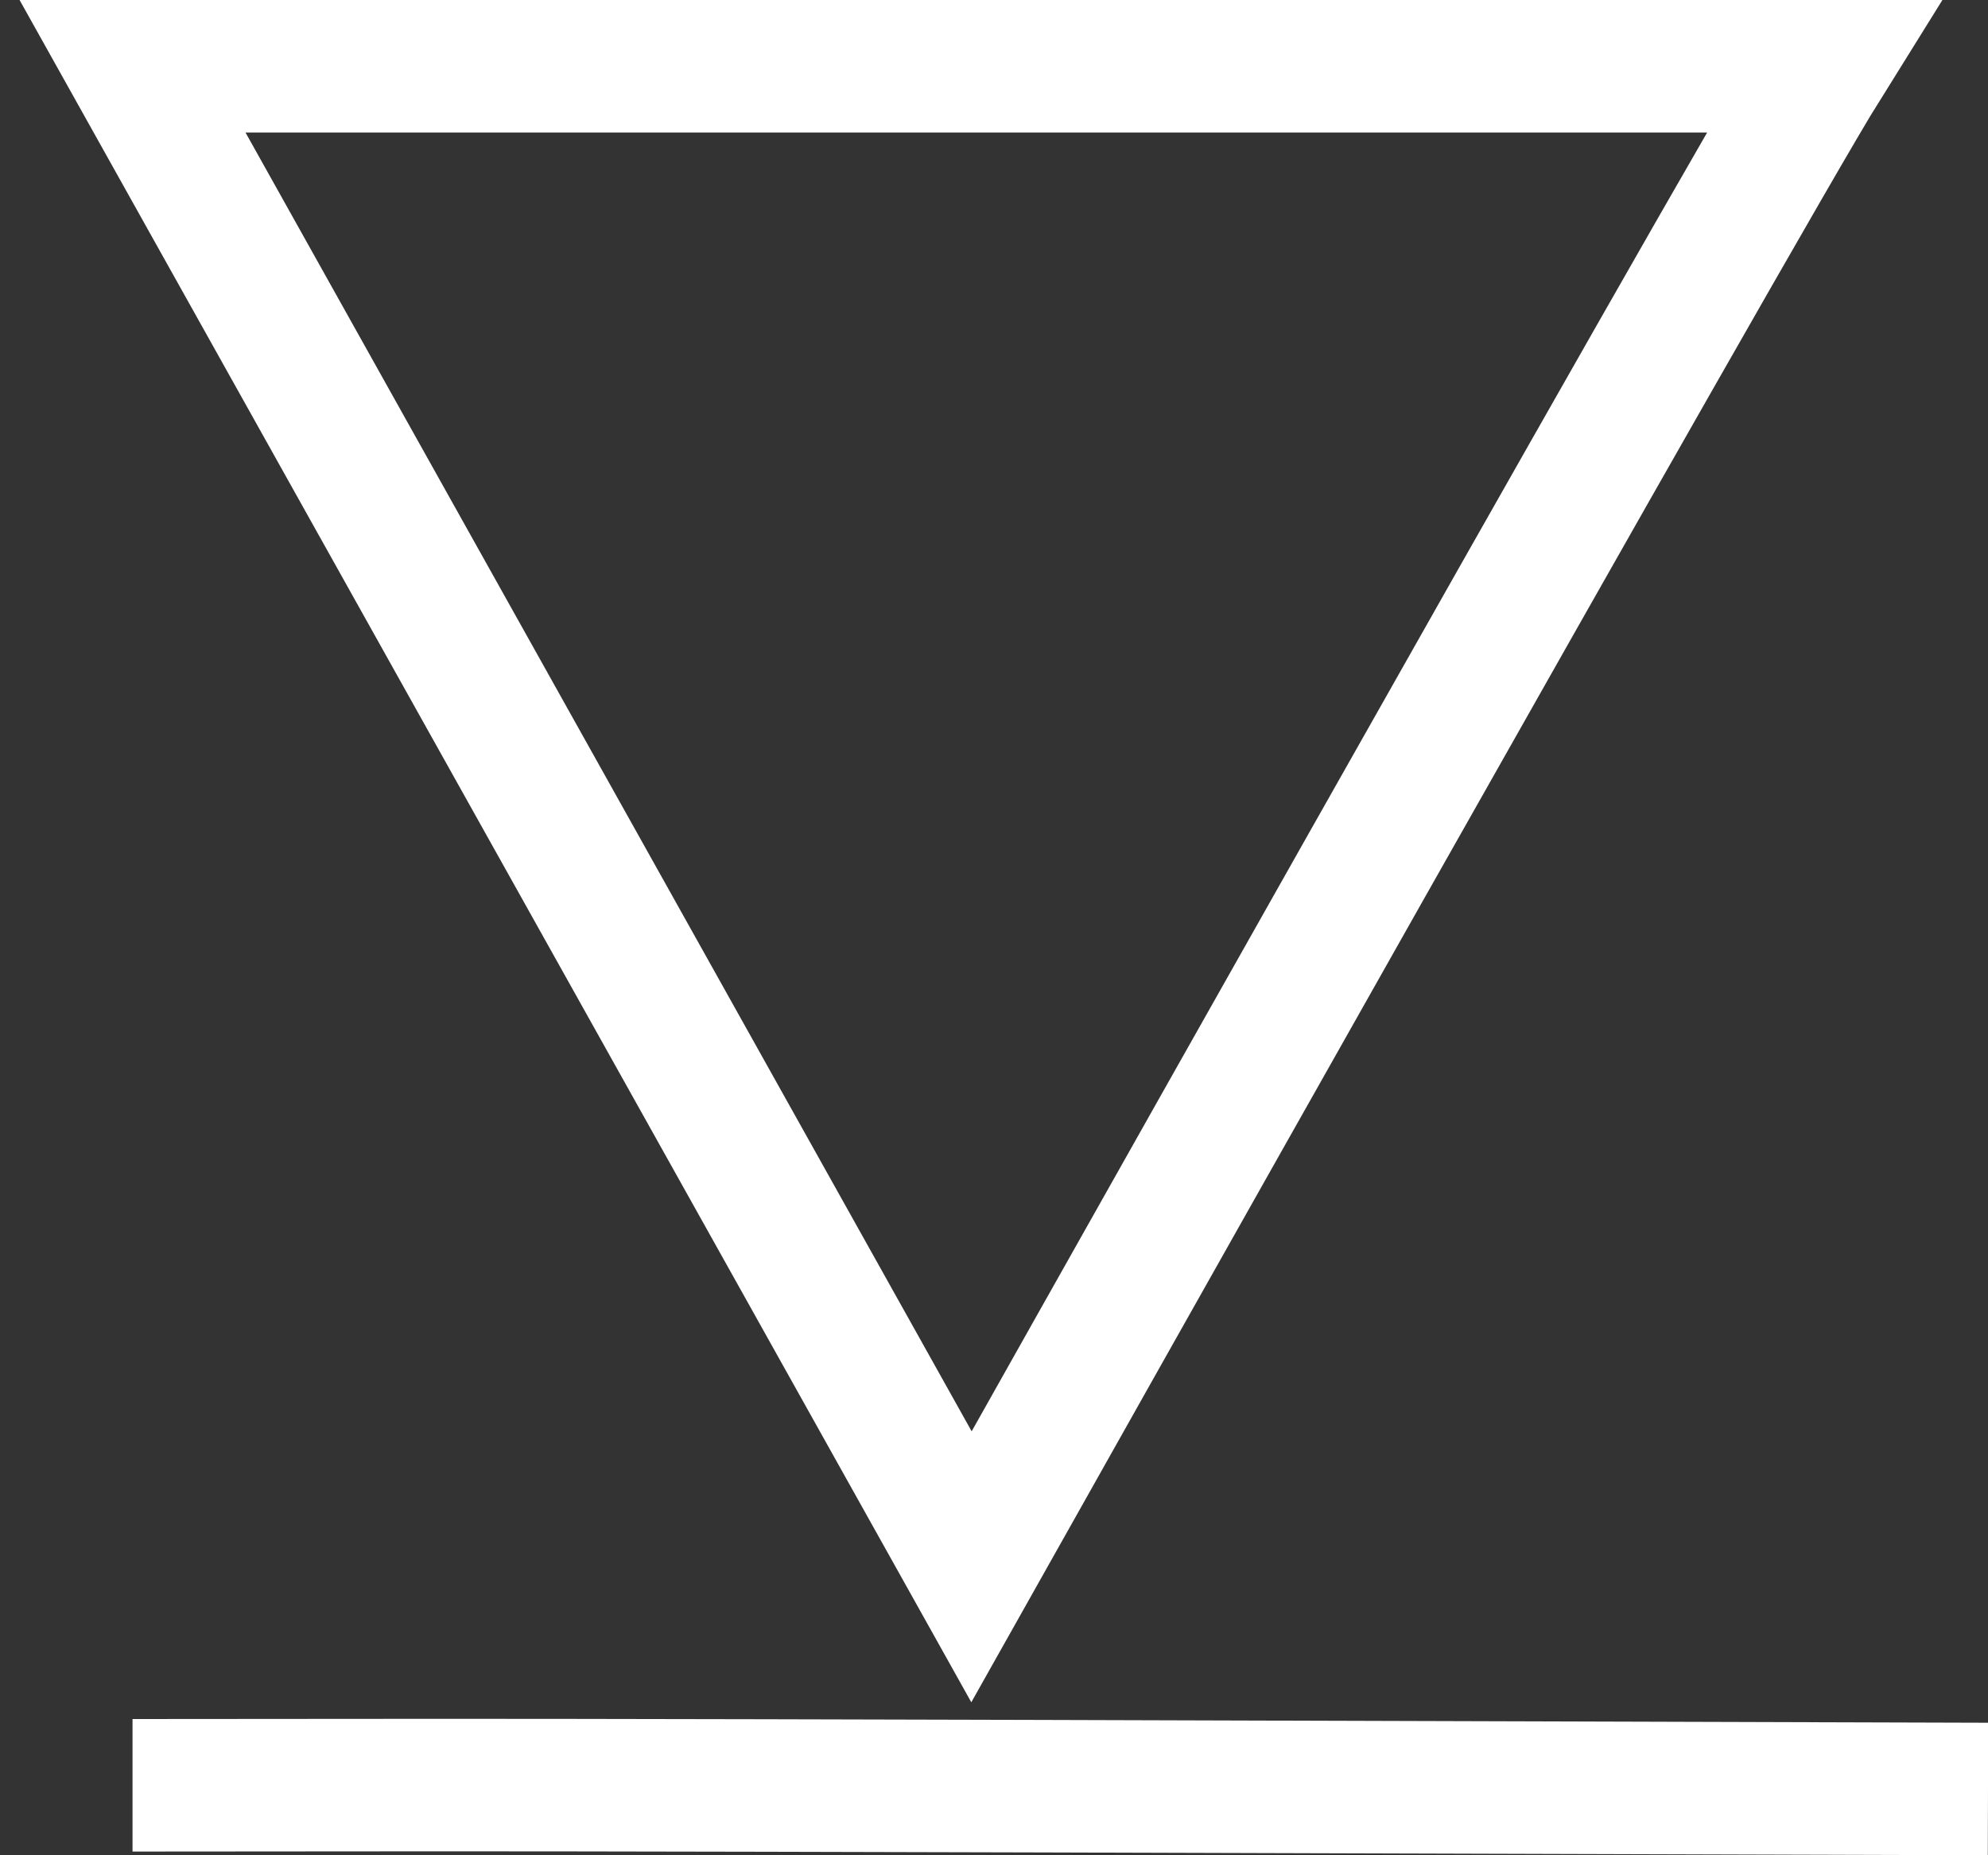 <?xml version="1.0" encoding="UTF-8"?> <svg xmlns="http://www.w3.org/2000/svg" width="15" height="14" viewBox="0 0 15 14" fill="none"><rect x="0" y="0" width="15" height="14" fill="#333333" stroke="none"/><path d="M15 13.5C2.217 13.46 4.043 13.472 1 13.472M13.755 0.5C13.147 1.475 7.33 11.823 7.33 11.823L1 0.5H7.306H13.755Z" stroke="white"></path></svg> 